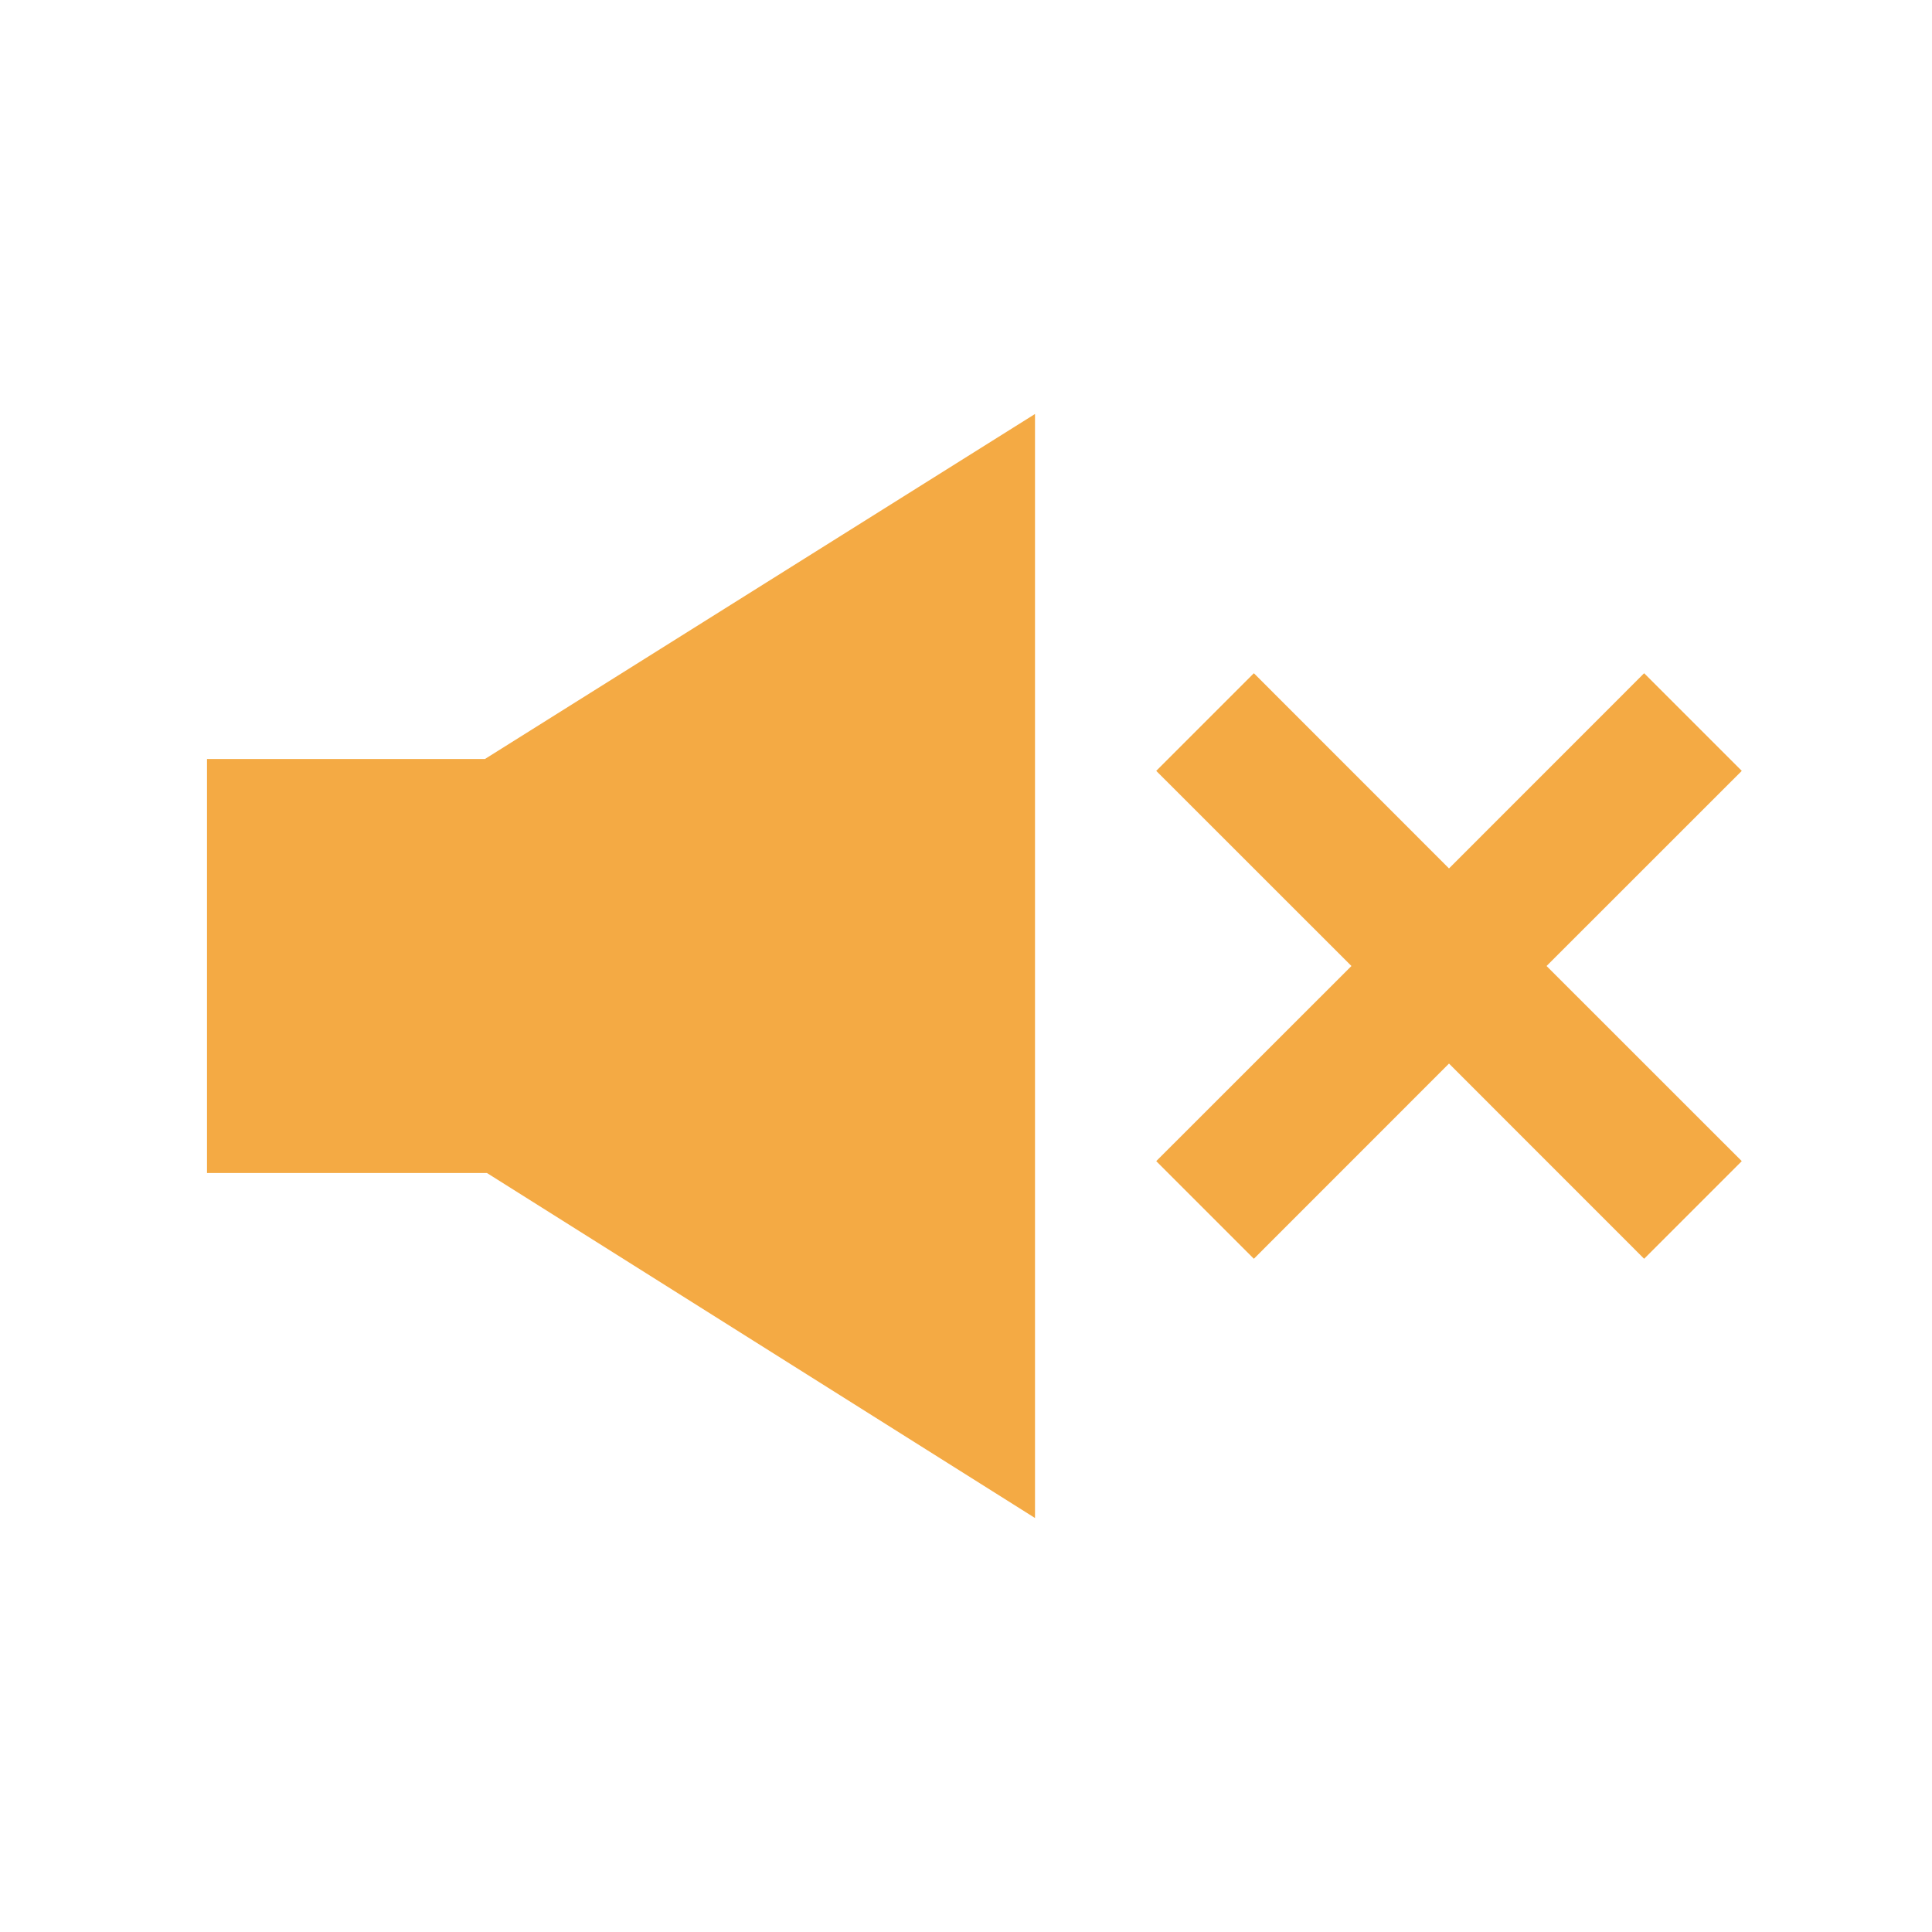 <svg xmlns="http://www.w3.org/2000/svg" width="28" height="28" viewBox="0 56 28 28">
  <g fill="none" fill-rule="evenodd">
    <rect width="28" height="28"/>
    <rect width="24" height="24" x="2" y="2" opacity=".2"/>
    <polygon fill="#f4aa44" points="3 17 7.057 17 15 22 15 6 7.028 11 3 11"/>
    <path fill="#f4aa44" fill-rule="nonzero" d="M19.316,4.368 C19.674,4.566 20.02,4.783 20.352,5.018 C23.164,7.011 25,10.291 25,14 C25,17.754 23.119,21.069 20.248,23.054 C19.948,23.262 19.637,23.455 19.316,23.632 L18.421,21.842 C18.657,21.708 18.887,21.564 19.111,21.409 C21.529,19.737 23,16.994 23,14 C23,11.042 21.565,8.329 19.196,6.65 C18.945,6.473 18.687,6.308 18.421,6.158 L19.316,4.368 Z"/>
    <path fill="#f4aa44" fill-rule="nonzero" d="M17.525,7.951 C19.603,9.165 21,11.419 21,14 C21,16.581 19.603,18.835 17.525,20.049 L16.627,18.255 C18.051,17.374 19,15.798 19,14 C19,12.202 18.051,10.626 16.627,9.745 L17.525,7.951 Z"/>
    <g transform="translate(0 28)">
      <rect width="28" height="28"/>
      <rect width="24" height="24" x="2" y="2" opacity=".2"/>
      <polygon fill="#f4aa44" points="3 17 7.057 17 15 22 15 6 7.028 11 3 11"/>
      <path fill="#f4aa44" fill-rule="nonzero" d="M17.525,7.951 C19.603,9.165 21,11.419 21,14 C21,16.581 19.603,18.835 17.525,20.049 L16.627,18.255 C18.051,17.374 19,15.798 19,14 C19,12.202 18.051,10.626 16.627,9.745 L17.525,7.951 Z"/>
    </g>
    <g transform="translate(0 56)">
      <rect width="28" height="28"/>
      <rect width="24" height="24" x="2" y="2" opacity=".2"/>
      <polygon fill="#f4aa44" points="3 17 7.057 17 15 22 15 6 7.028 11 3 11"/>
      <polygon fill="#f4aa44" points="21 15.414 23.828 18.243 25.243 16.828 22.414 14 25.243 11.172 23.828 9.757 21 12.586 18.172 9.757 16.757 11.172 19.586 14 16.757 16.828 18.172 18.243 21 15.414"/>
    </g>
  </g>
</svg>
